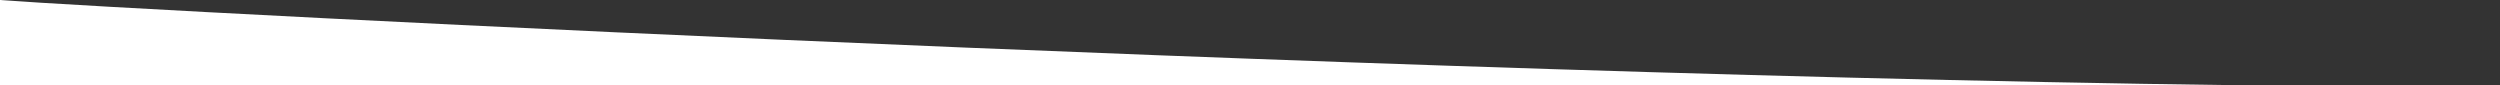 <?xml version="1.0" encoding="utf-8"?>
<!-- Generator: Adobe Illustrator 26.3.1, SVG Export Plug-In . SVG Version: 6.00 Build 0)  -->
<svg version="1.1" id="Calque_1" xmlns="http://www.w3.org/2000/svg" xmlns:xlink="http://www.w3.org/1999/xlink" x="0px" y="0px"
	 viewBox="0 0 1550 53" style="enable-background:new 0 0 1550 53;" xml:space="preserve">
<rect x="0" y="0" width="1550" height="53" fill="#333333" stroke="none"/>
<style type="text/css">
	.st0{fill:#FFFFFF;}
</style>
<path id="Tracé_4743" class="st0" d="M1550,54L1550,54z"/>
<path id="Tracé_4744_00000135669990111126646150000000131452367654461848_" class="st0" d="M0,54V0c86.4,6.7,993.4,54,1550,54H0z"
	/>
</svg>
